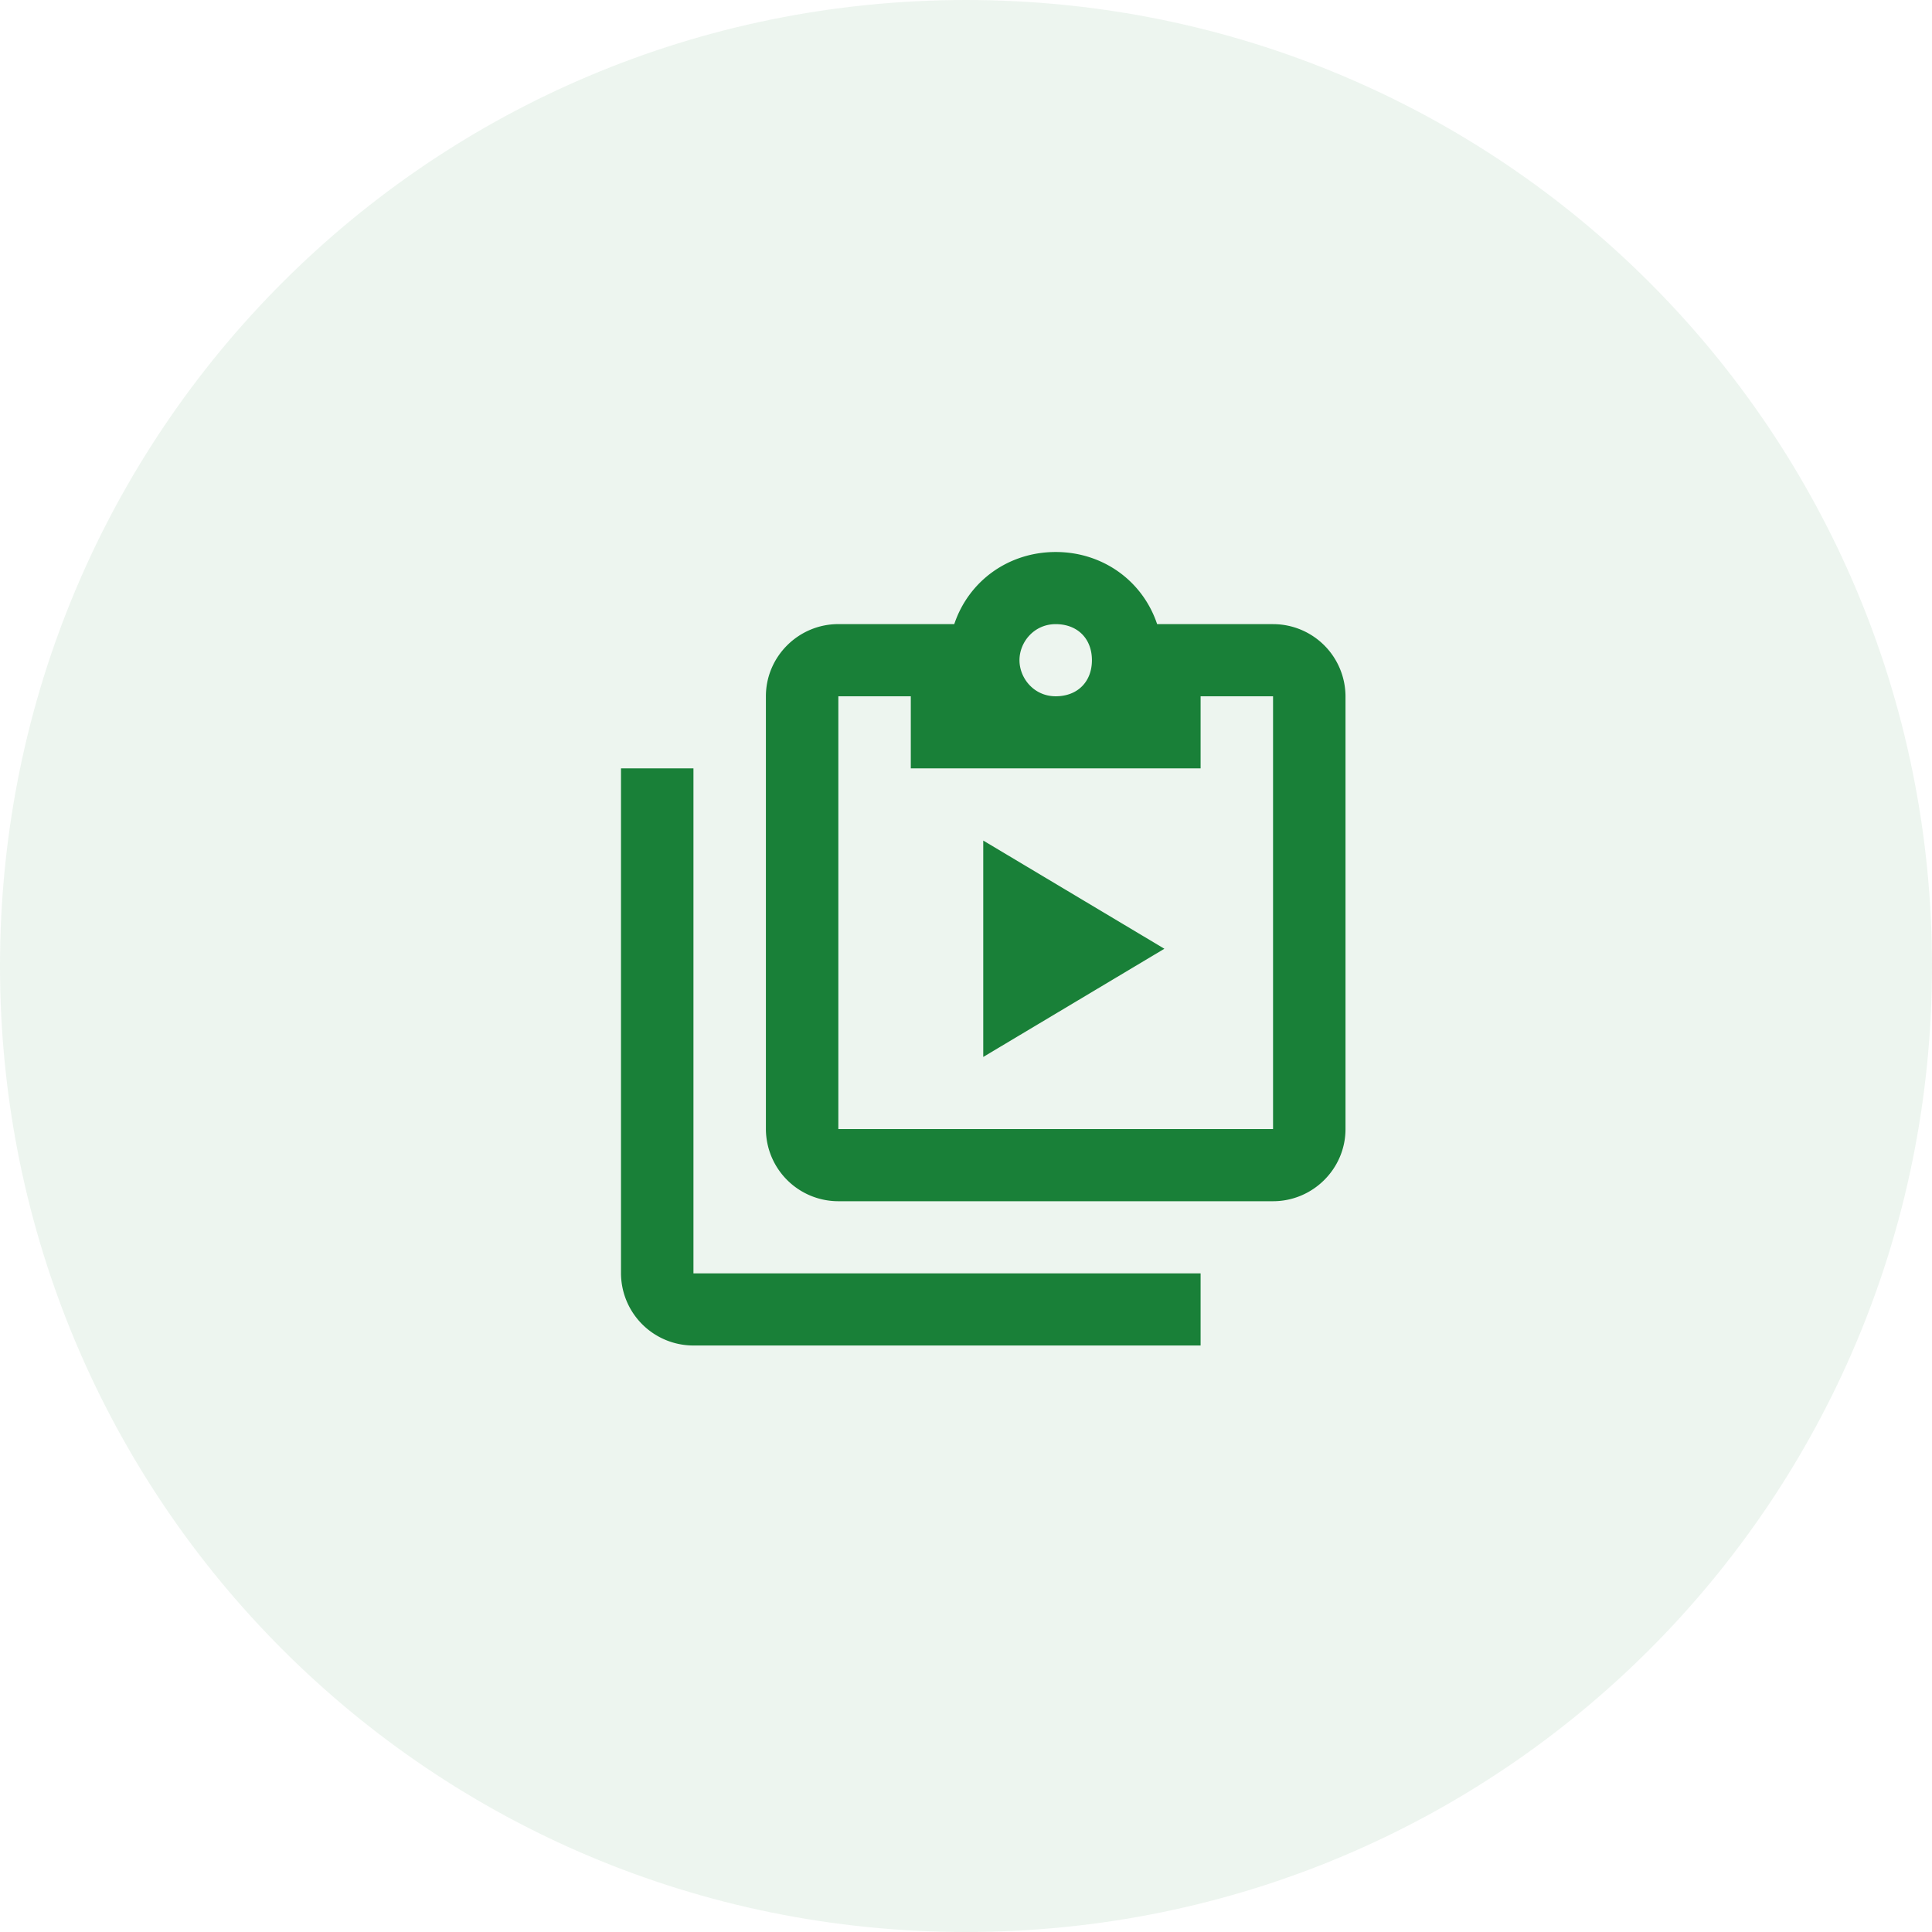 <svg xmlns="http://www.w3.org/2000/svg" width="56" height="56" fill="none"><path fill="#198038" fill-rule="evenodd" d="M28 56c15.5 0 28-12.5 28-28S43.5 0 28 0 0 12.5 0 28s12.5 28 28 28z" clip-rule="evenodd" opacity=".08"/><path fill="#198038" d="M20.1 22.273v14.636h14.7V39H20.1a2.1 2.1 0 0 1-2.1-2.09V22.272h2.1zm16.8-4.182a2.1 2.1 0 0 1 2.1 2.09v12.546c0 1.15-.945 2.091-2.1 2.091H24.3a2.1 2.1 0 0 1-2.1-2.09V20.181c0-1.15.945-2.091 2.1-2.091h3.36c.42-1.254 1.575-2.09 2.94-2.09s2.52.836 2.94 2.09h3.36zm-6.3 0c-.63 0-1.05.523-1.05 1.045 0 .523.42 1.046 1.05 1.046.63 0 1.05-.418 1.05-1.046 0-.627-.42-1.045-1.05-1.045zm-4.2 4.182v-2.091h-2.1v12.545h12.6V20.182h-2.1v2.09h-8.4zm2.1 8.363v-6.272l5.25 3.136"/></svg>